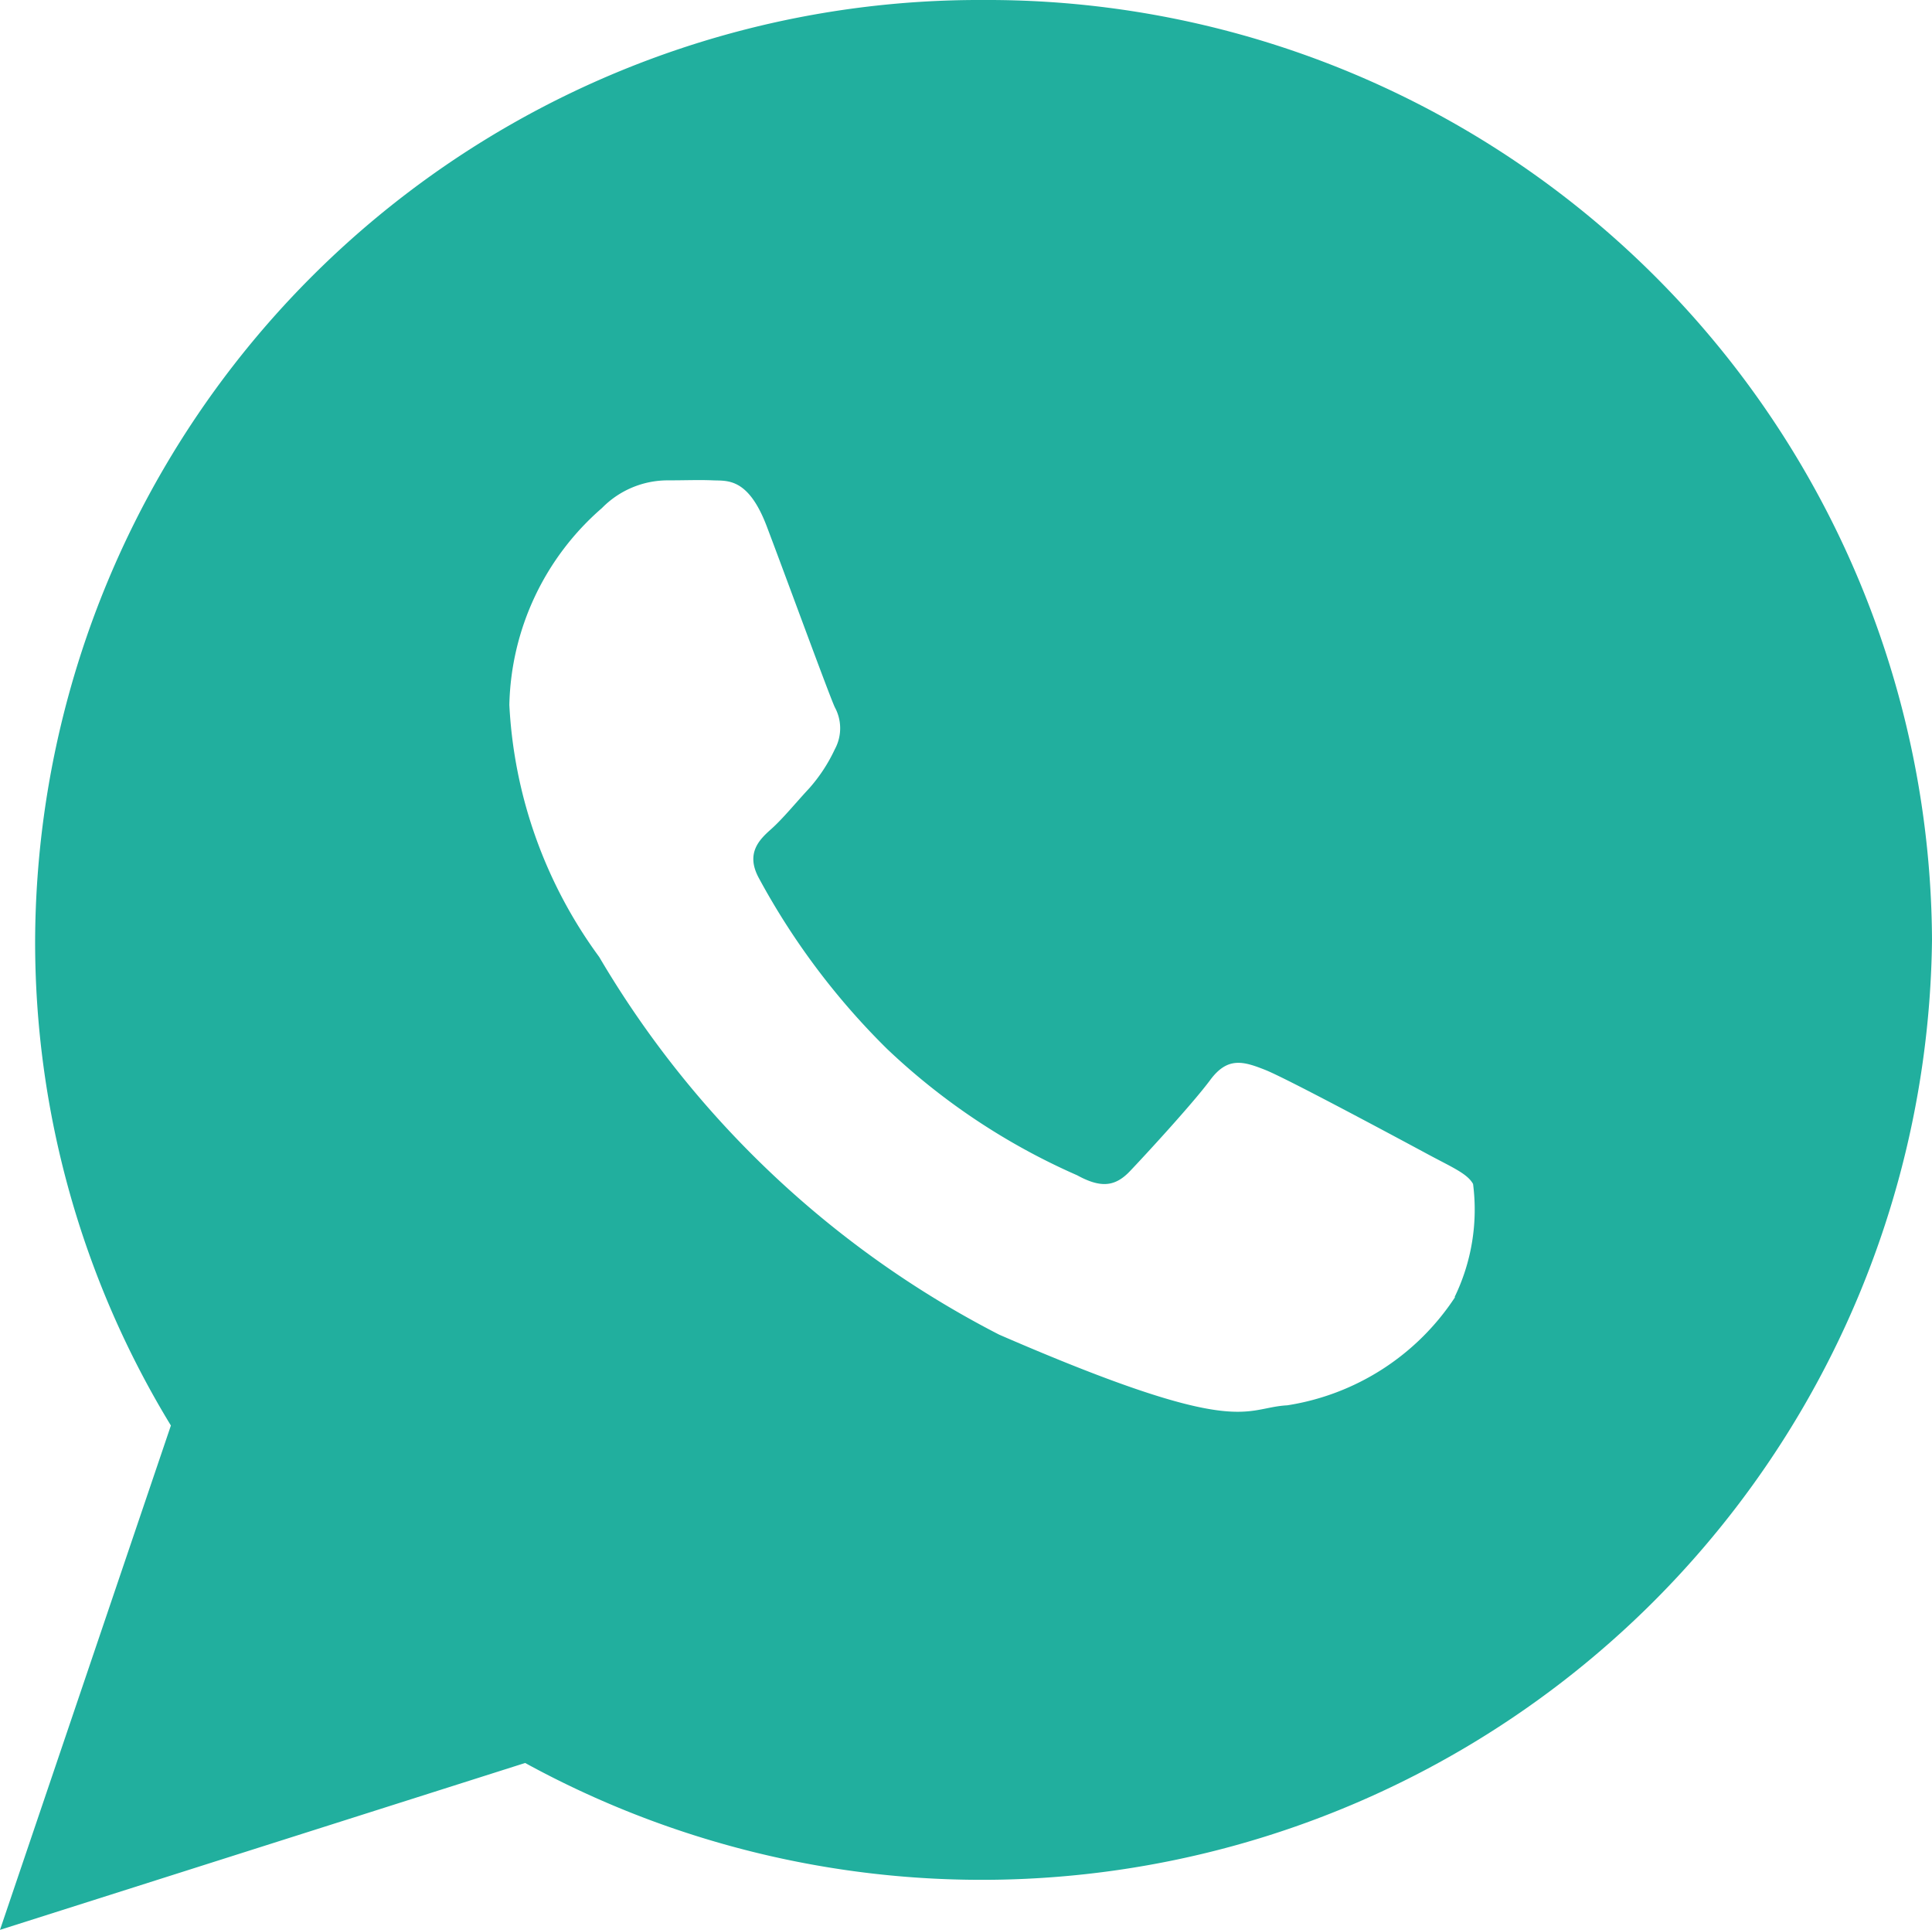 <svg xmlns="http://www.w3.org/2000/svg" width="22" height="21.972" viewBox="0 0 22 21.972">
  <path id="路径_58" data-name="路径 58" d="M11.2,0A10.753,10.753,0,0,0,.4,10.7,10.582,10.582,0,0,0,1.946,16.23L0,21.972l5.98-1.9A10.822,10.822,0,0,0,22,10.7,10.755,10.755,0,0,0,11.2,0Zm5.37,14.767A2.8,2.8,0,0,1,14.658,16c-.506.027-.521.393-3.281-.805a11.243,11.243,0,0,1-4.554-4.3A5.3,5.3,0,0,1,5.8,8.025,3.053,3.053,0,0,1,6.855,5.784,1.048,1.048,0,0,1,7.6,5.469c.217,0,.359-.007.519,0s.4-.035.612.523.71,1.92.775,2.06a.5.5,0,0,1,0,.479,1.845,1.845,0,0,1-.292.445c-.145.155-.3.346-.433.464s-.292.273-.142.553a8.206,8.206,0,0,0,1.462,1.949,7.533,7.533,0,0,0,2.165,1.439c.27.148.432.13.6-.046s.718-.773.915-1.039.376-.214.626-.115,1.578.813,1.851.96.452.221.516.339a2.279,2.279,0,0,1-.211,1.289Zm0,0" fill="#21AF9E"/>
</svg>
